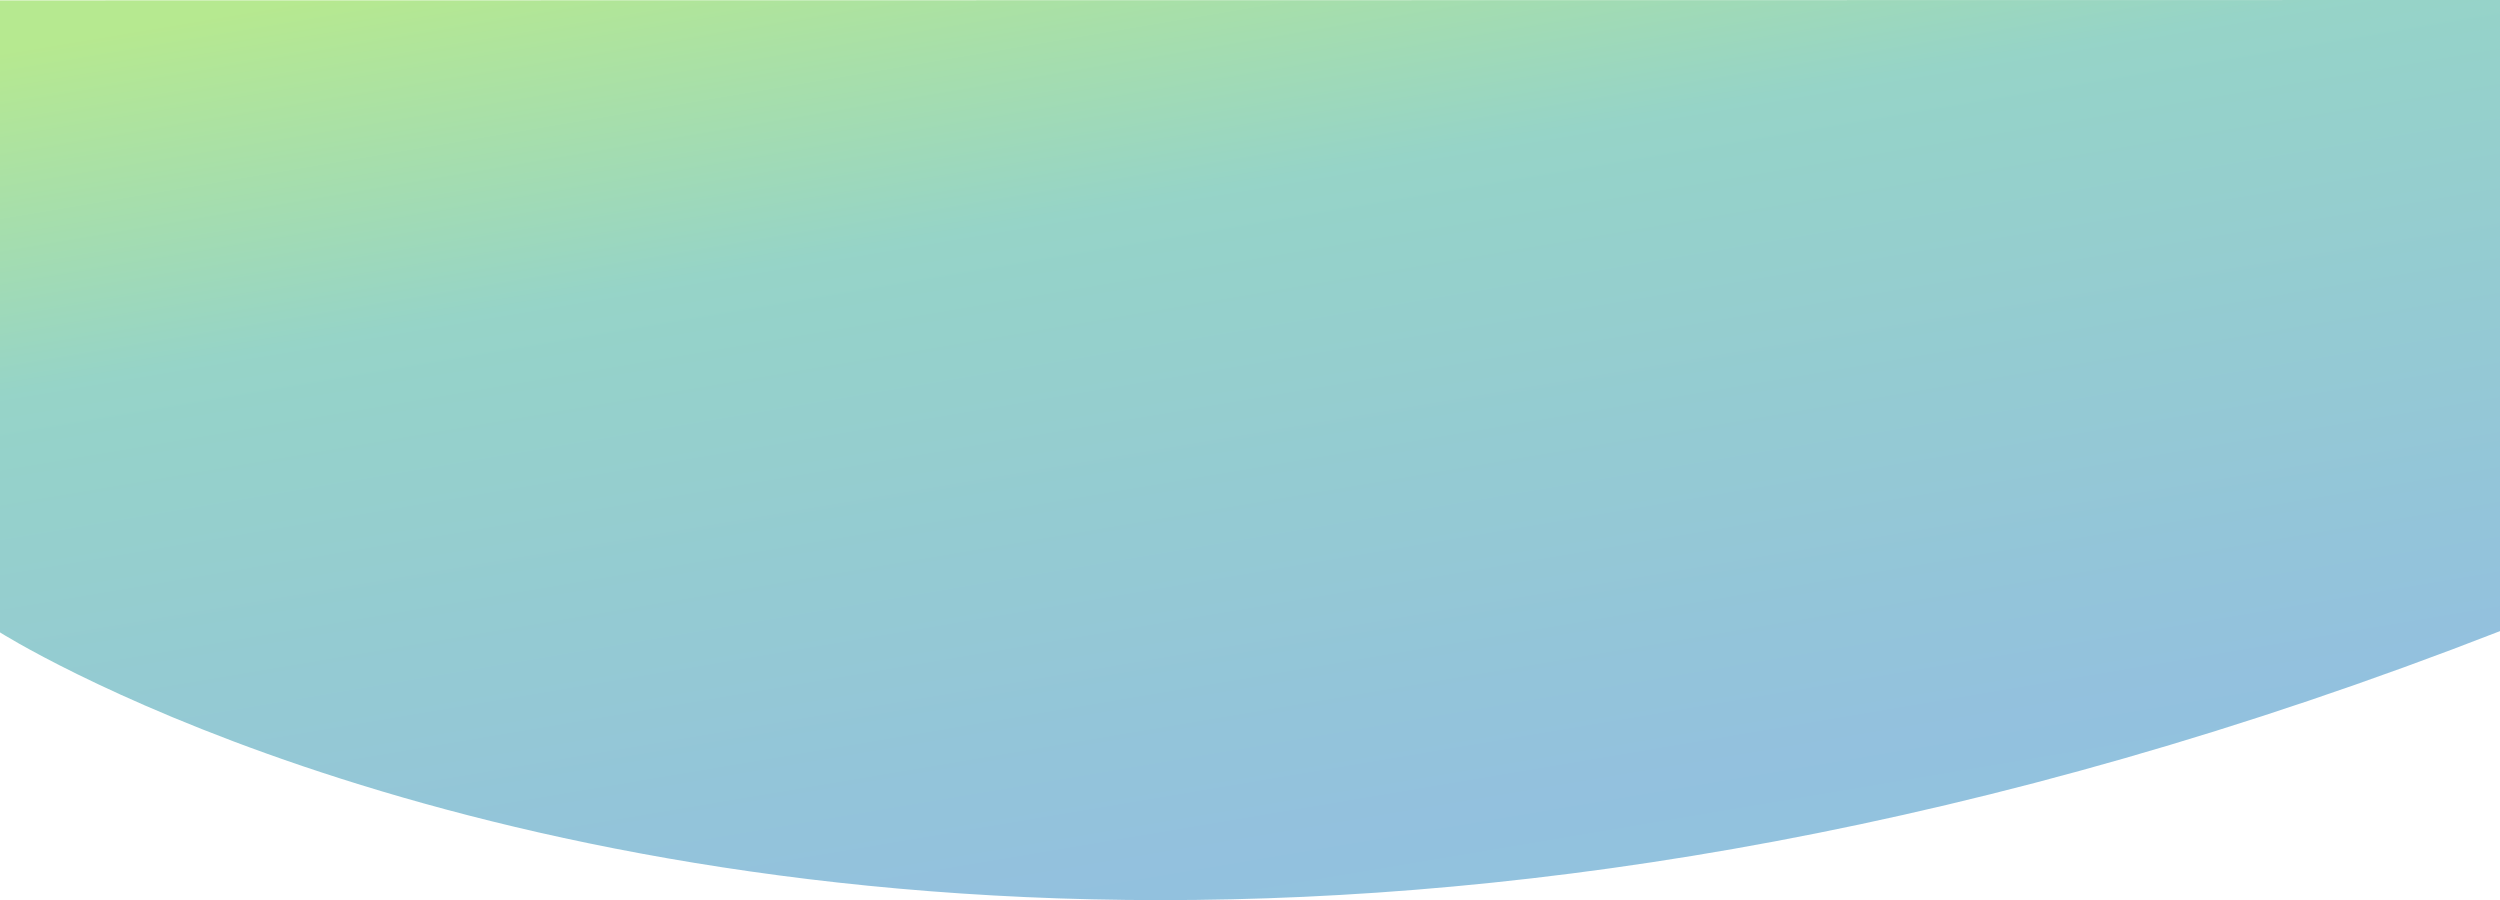 <svg height="344.926" viewBox="0 0 958 344.926" width="958" xmlns="http://www.w3.org/2000/svg" xmlns:xlink="http://www.w3.org/1999/xlink"><linearGradient id="a" gradientUnits="objectBoundingBox" x1=".175" x2=".802" y1="-.021" y2="1.302"><stop offset="0" stop-color="#57cb00"/><stop offset=".236" stop-color="#0d9b80"/><stop offset=".685" stop-color="#0670b2"/><stop offset="1" stop-color="#007eb5"/></linearGradient><path d="m2538 3584.345v-242.185s477.688-.108 958-.147v241.845c-198.4 77.328-371.086 103.079-513.128 103.081-283.493.005-444.872-102.594-444.872-102.594z" fill="url(#a)" opacity=".436" transform="translate(-2538 -3342.013)"/></svg>